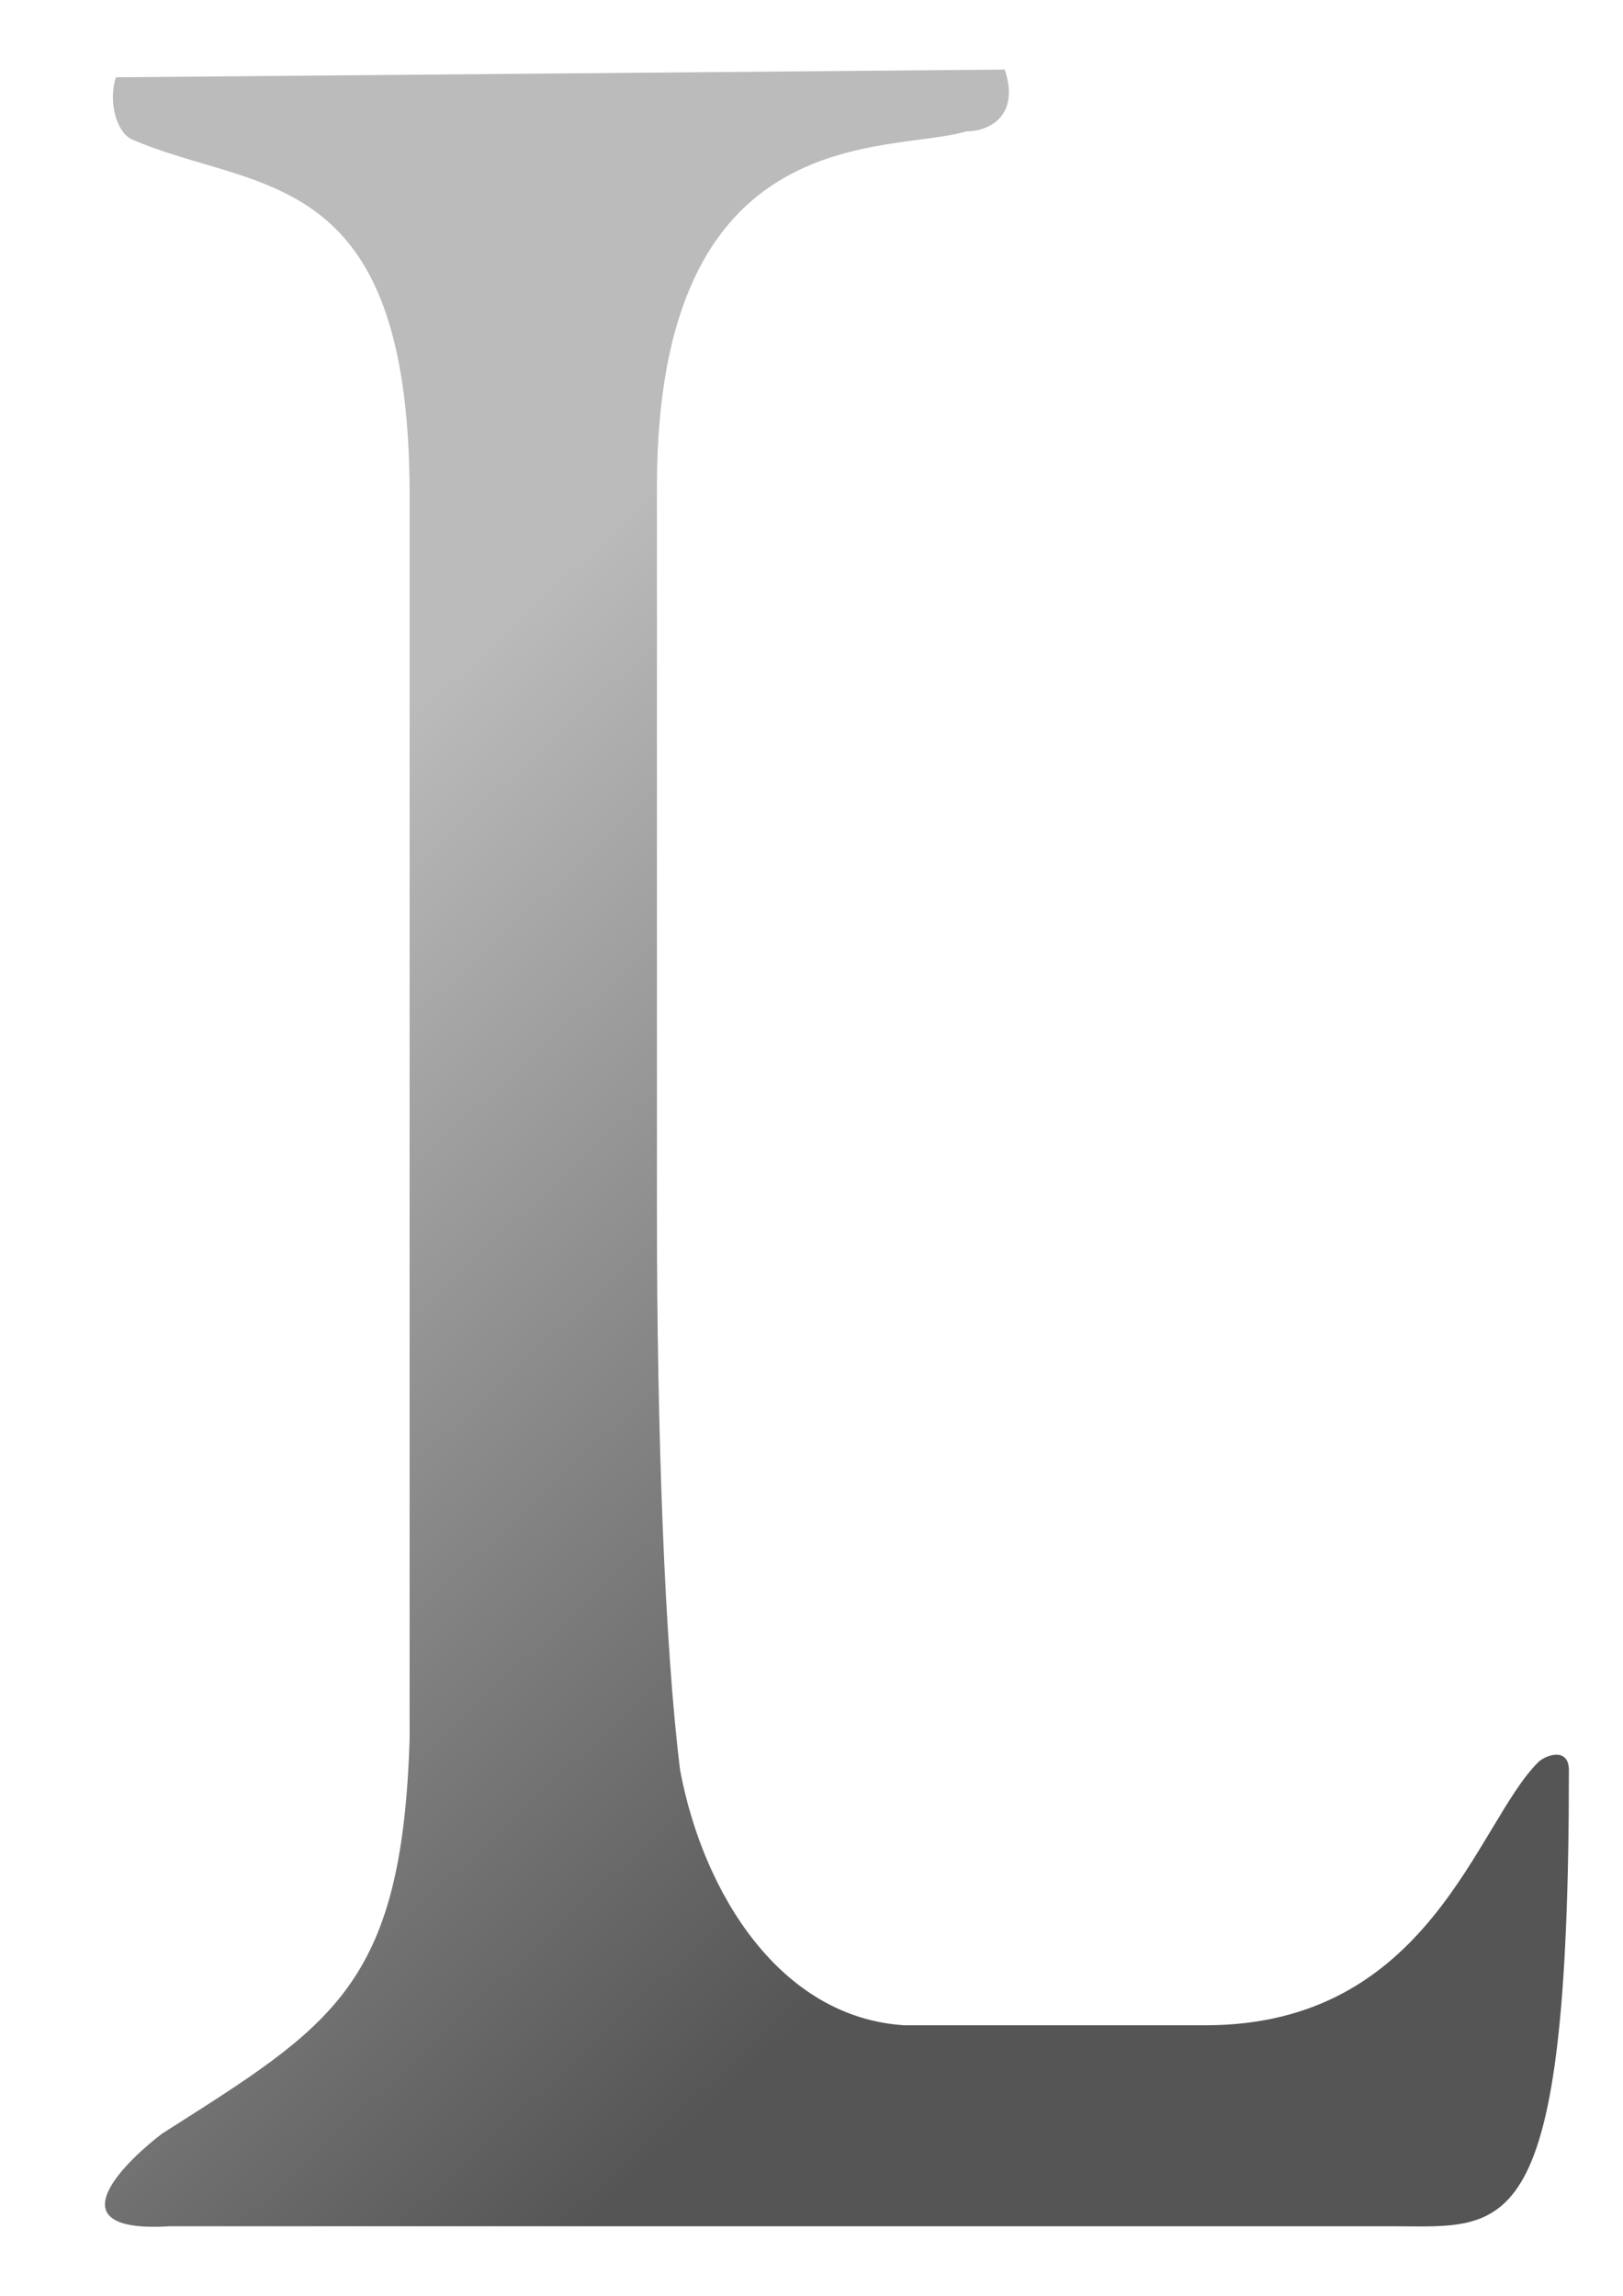 <svg xmlns="http://www.w3.org/2000/svg" viewBox="0 0 210 297"><style>.fil0{fill:url(#id0)}</style><linearGradient id="id0" gradientUnits="userSpaceOnUse" x1="54" y1="90" x2="163" y2="207"><stop offset="0" style="stop-color:#bbb"/><stop offset="1" style="stop-color:#555"/></linearGradient><path class="fil0" d="M199 228c-8,8 -14,34 -43,34l-39 0c-16,-1 -26,-17 -29,-33 -2,-16 -3,-44 -3,-72l0 -94c0,-48 30,-43 40,-46 3,0 7,-2 5,-8l-115 1c-1,3 0,7 2,8 16,7 36,3 36,46l0 161c-1,32 -10,37 -32,51 -4,3 -15,13 1,12l158 0c15,0 23,3 23,-59 0,-3 -3,-2 -4,-1z"/></svg>